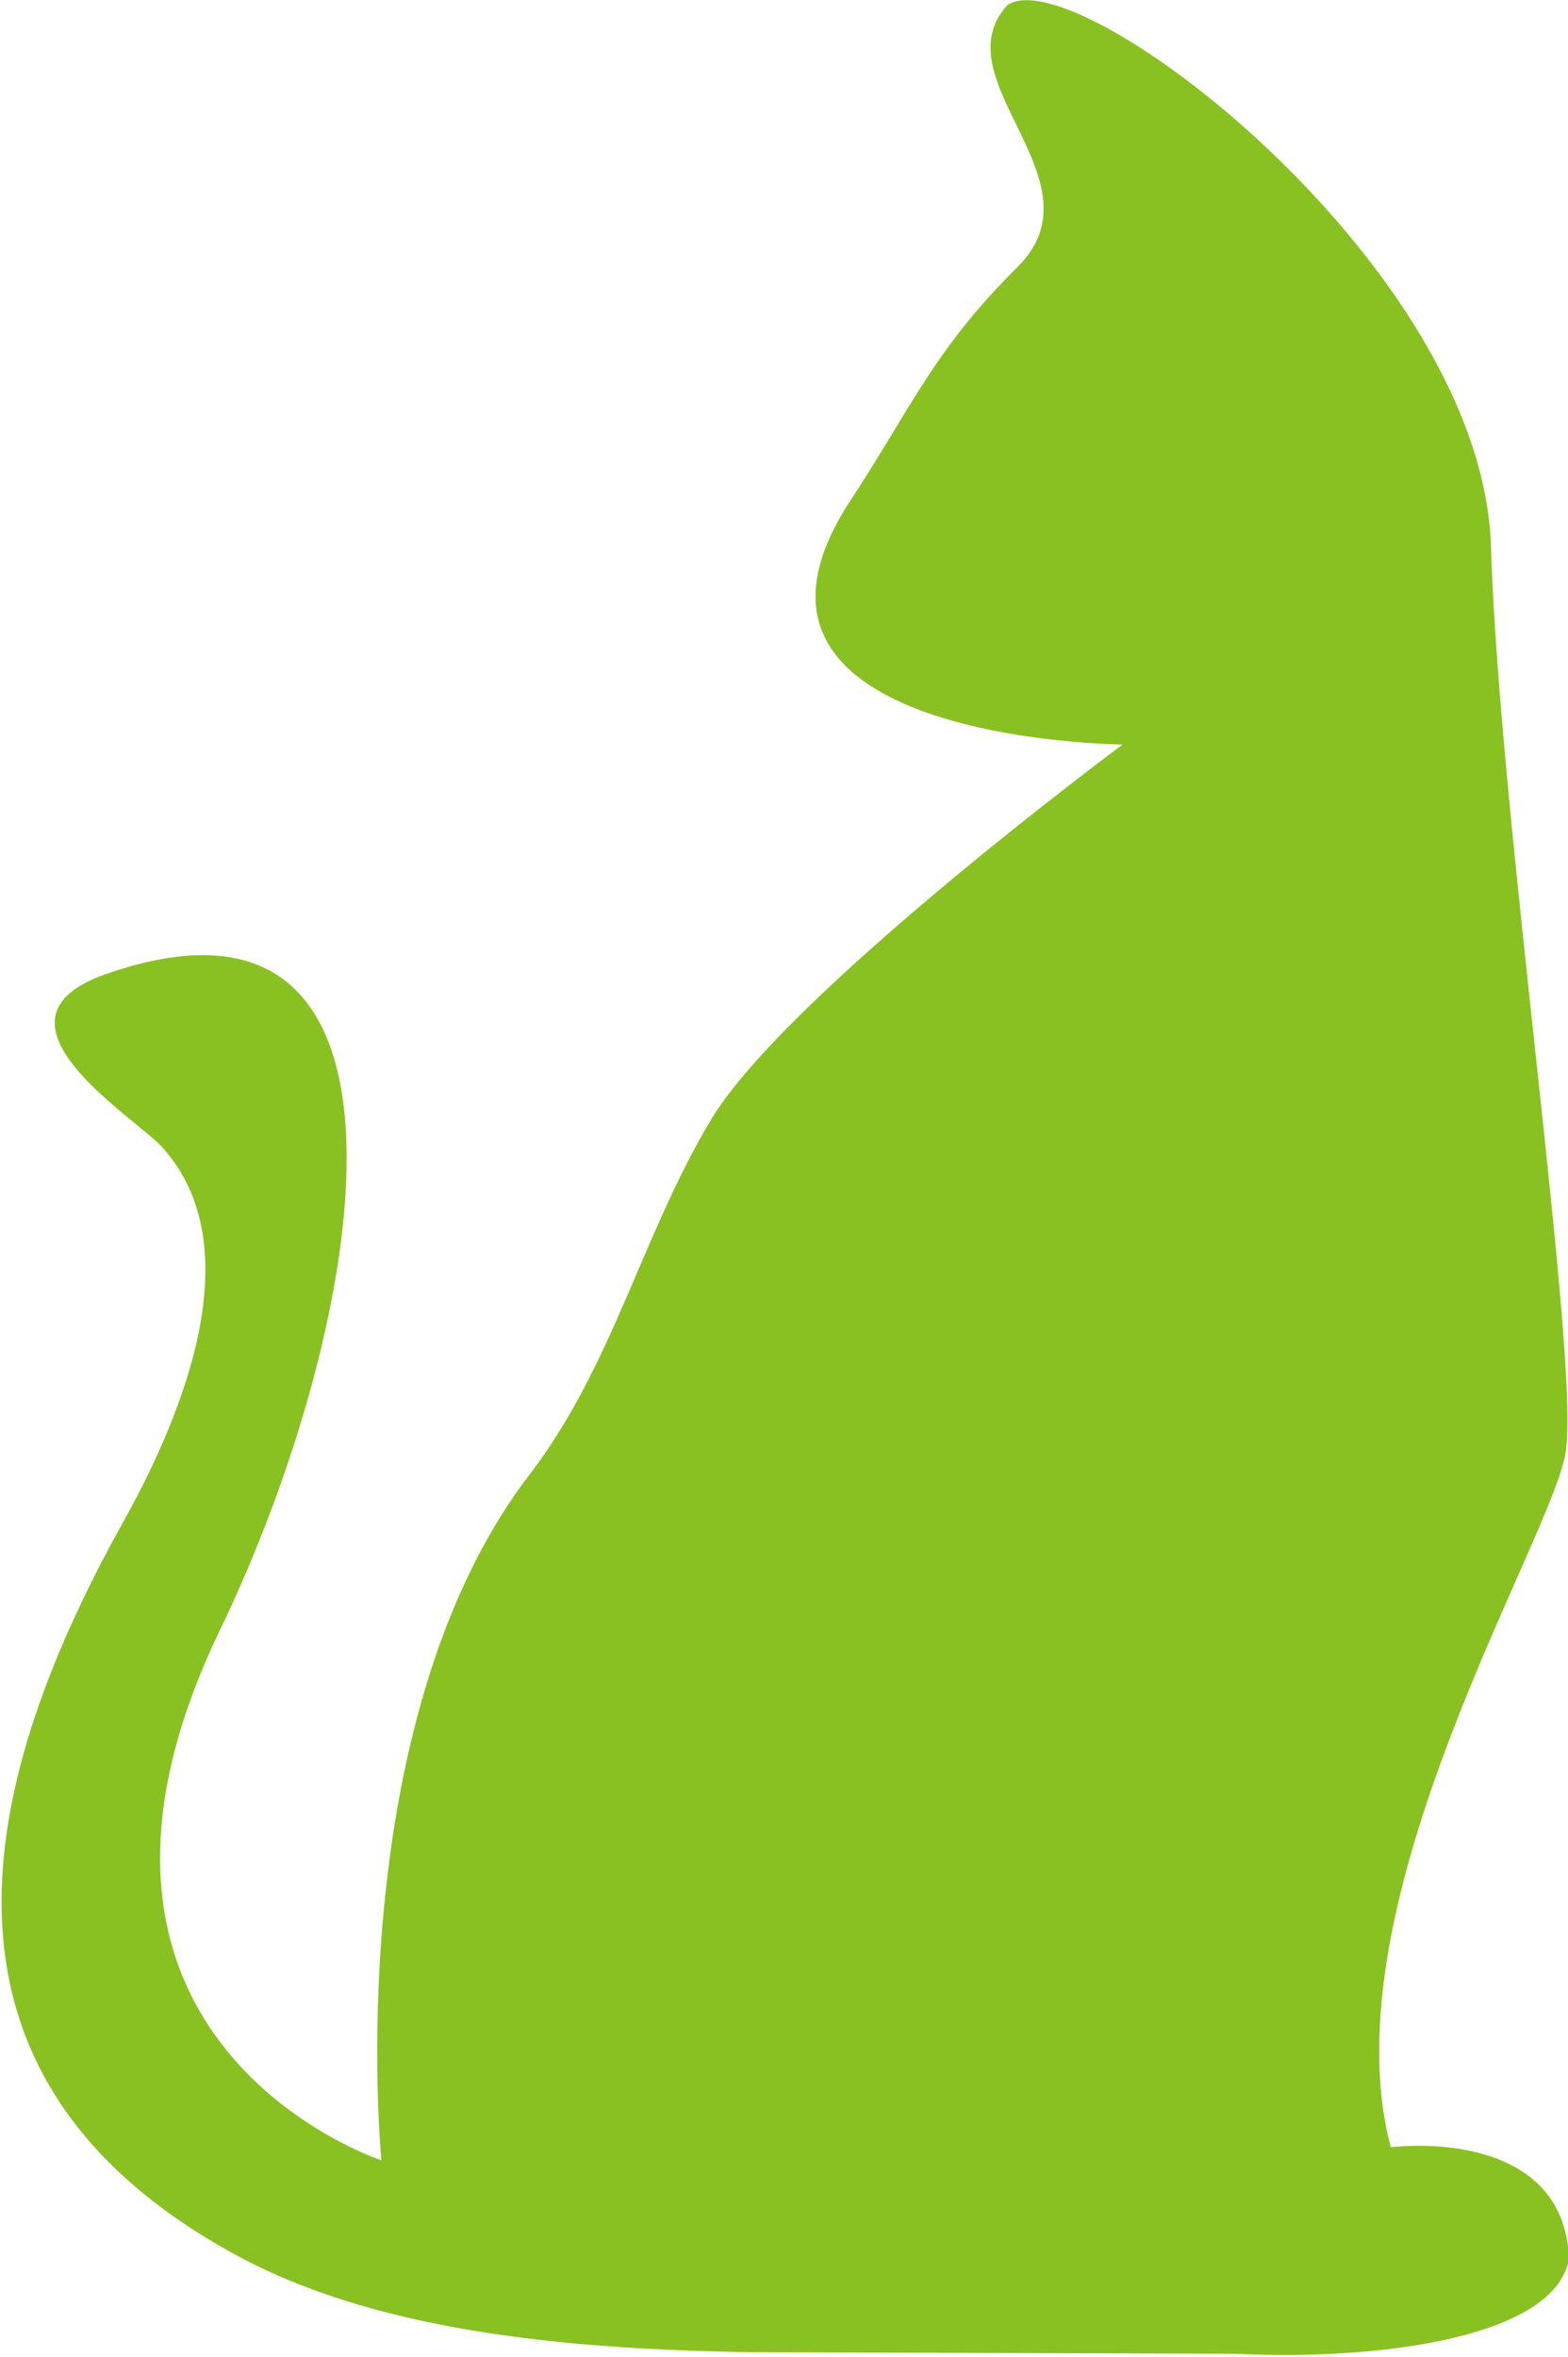 <?xml version="1.0" encoding="UTF-8"?>
<svg id="_レイヤー_2" data-name="レイヤー 2" xmlns="http://www.w3.org/2000/svg" viewBox="0 0 20.35 30.58">
  <defs>
    <style>
      .cls-1 {
        fill: #89c122;
      }
    </style>
  </defs>
  <g id="_テキスト" data-name="テキスト">
    <path class="cls-1" d="M20.35,29.15c-.15-1.23-1.51-1.37-2.3-1.29-.84-3.17,2.1-7.9,2.27-9.02.19-1.2-.86-8.21-.97-11.75-.11-3.64-5.4-7.66-6.28-7.02-.87.97,1.26,2.27.14,3.39-1.09,1.08-1.37,1.81-2.17,3.03-2.06,3.13,3.53,3.17,3.53,3.17,0,0-4.38,3.25-5.35,4.88-.9,1.51-1.27,3.19-2.36,4.61-2.47,3.24-1.91,8.88-1.91,8.88,0,0-4.67-1.53-2.1-6.87,1.96-4.06,2.92-10.06-1.48-8.52-1.7.6.38,1.85.74,2.25,1.2,1.34.19,3.61-.54,4.91-1.94,3.5-2.65,7.17,1.44,9.43,1.82,1.01,4.27,1.25,6.74,1.29l6.29.02c2.07.1,4.41-.28,4.33-1.41h0Z"/>
  </g>
</svg>